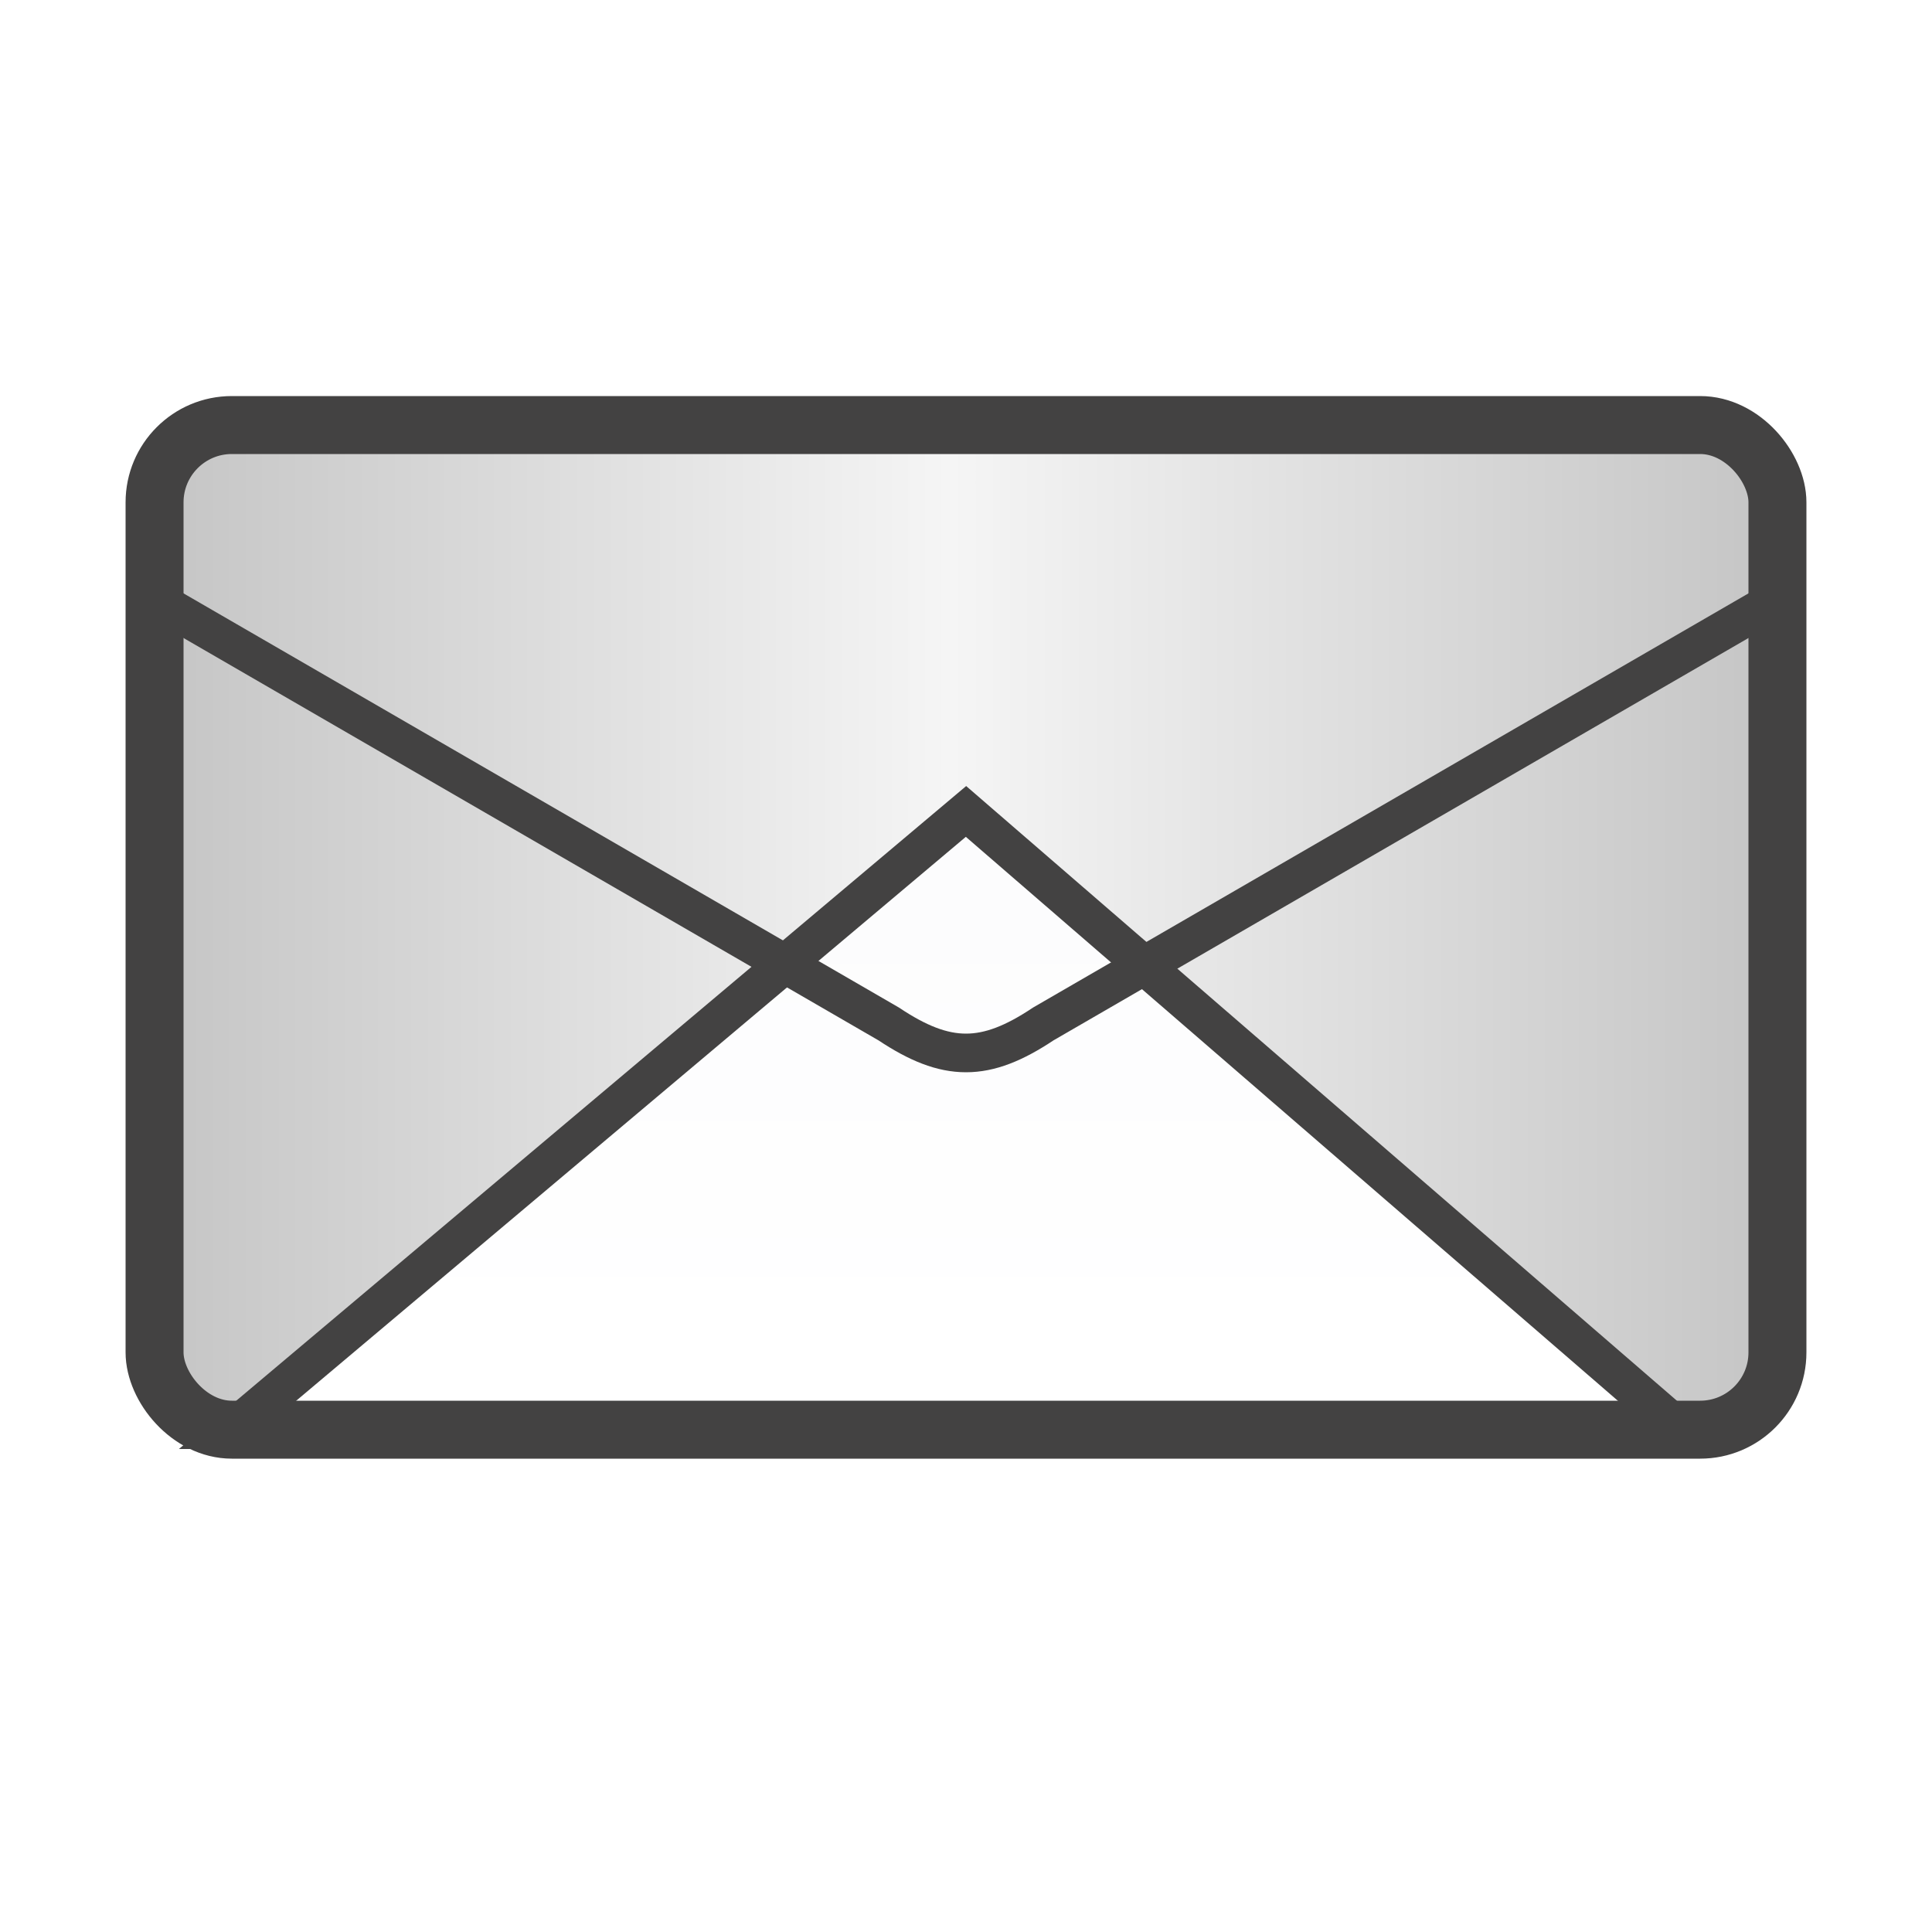 <?xml version="1.0" ?><svg clip-rule="evenodd" fill-rule="evenodd" image-rendering="optimizeQuality" shape-rendering="geometricPrecision" text-rendering="geometricPrecision" viewBox="0 0 500 500" xmlns="http://www.w3.org/2000/svg" xmlns:xlink="http://www.w3.org/1999/xlink"><defs><style type="text/css"><![CDATA[
    .str0 {stroke:#434242;stroke-width:10}
    .str1 {stroke:#434242;stroke-width:15}
    .fil3 {fill:none}
    .fil0 {fill:url(#id0)}
    .fil1 {fill:url(#id1)}
    .fil2 {fill:url(#id2)}
   ]]></style><linearGradient gradientUnits="userSpaceOnUse" id="id0" x1="39.999" x2="459.999" y1="240" y2="240"><stop offset="0" stop-color="#C5C5C5"/><stop offset=".49" stop-color="#f5f5f5"/><stop offset="1" stop-color="#C5C5C5"/></linearGradient><linearGradient gradientUnits="userSpaceOnUse" id="id1" x1="247.499" x2="247.499" y1="229.202" y2="350.8"><stop offset="0" stop-color="#FCFCFD"/><stop offset="1" stop-color="#fff"/></linearGradient><linearGradient gradientUnits="userSpaceOnUse" id="id2" x1="249.999" x2="249.999" y1="129.801" y2="255.199"/></defs><g id="Layer_x0020_1"><rect class="fil0" height="260" rx="20" ry="20" width="420" x="40" y="110"/><polygon class="fil1 str0" points="435,370 60,370 250,210"/><path class="fil2 str0" d="M460 155v-25c0-11-9-20-20-20h-380c-11 0-20 9-20 20v25l190 110c15 10 25 10 40 0l190-110z"/><rect class="fil3 str1" height="260" rx="20" ry="20" width="420" x="40" y="110"/></g></svg>